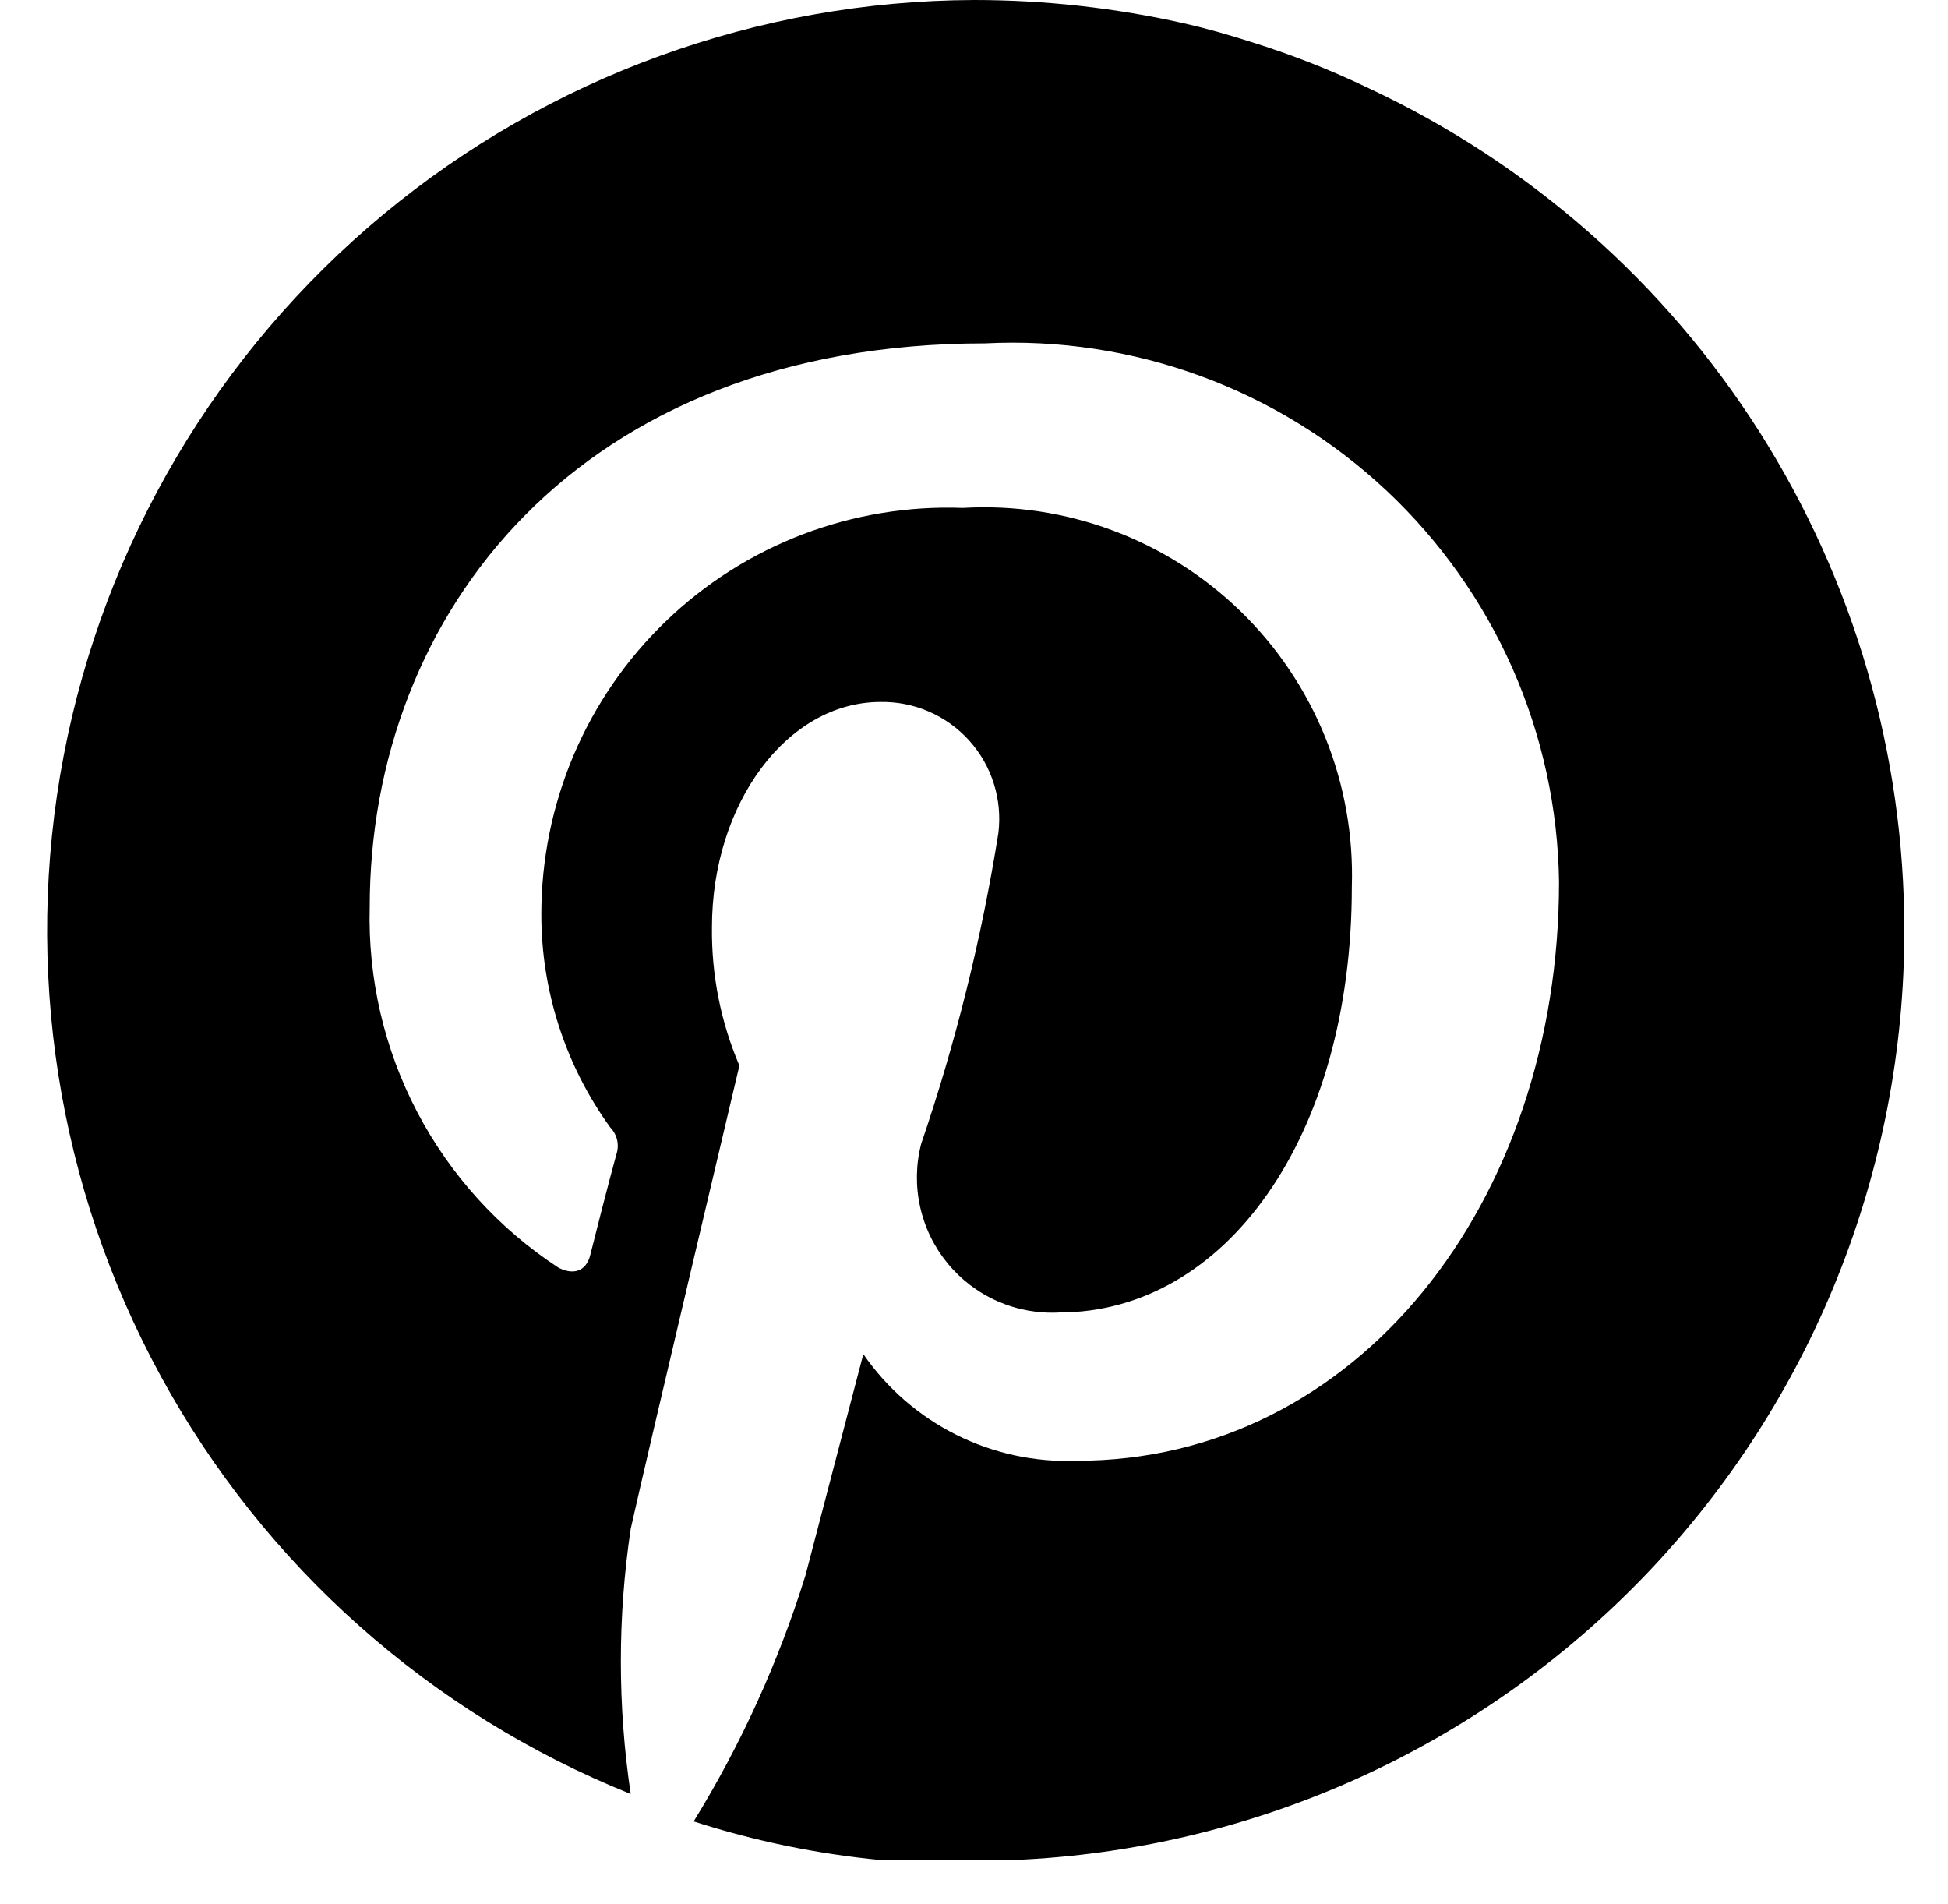 <svg width="44" height="43" viewBox="0 0 44 43" fill="none" xmlns="http://www.w3.org/2000/svg">
<g clip-path="url(#clip0_614_959)">
<path d="M43.013 21.013C43.018 26.432 40.926 31.643 37.177 35.556C33.427 39.468 28.309 41.778 22.895 42.004H21.633H20.624H19.89C18.455 41.866 17.04 41.574 15.668 41.132C16.738 39.394 17.586 37.529 18.192 35.58L19.5 30.579C20.035 31.354 20.757 31.98 21.599 32.401C22.442 32.822 23.376 33.024 24.317 32.988C30.648 32.988 35.214 27.161 35.214 19.912C35.191 18.253 34.834 16.616 34.165 15.098C33.495 13.581 32.526 12.214 31.317 11.079C30.107 9.944 28.68 9.064 27.123 8.493C25.566 7.922 23.909 7.67 22.252 7.754C13.076 7.754 8.351 13.856 8.351 20.486C8.308 22.094 8.677 23.687 9.424 25.113C10.171 26.538 11.27 27.749 12.617 28.629C13.03 28.836 13.26 28.629 13.329 28.354C13.397 28.079 13.764 26.634 13.925 26.06C13.958 25.957 13.963 25.848 13.939 25.743C13.914 25.638 13.862 25.541 13.787 25.464C12.772 24.063 12.226 22.377 12.227 20.646C12.227 19.412 12.475 18.19 12.957 17.053C13.44 15.917 14.147 14.89 15.036 14.033C15.924 13.176 16.977 12.508 18.13 12.067C19.284 11.627 20.514 11.424 21.748 11.47C22.9 11.403 24.053 11.576 25.134 11.979C26.215 12.382 27.201 13.006 28.028 13.811C28.854 14.616 29.504 15.585 29.936 16.655C30.367 17.725 30.571 18.873 30.534 20.027C30.534 25.693 27.666 29.639 23.927 29.639C23.448 29.665 22.97 29.578 22.531 29.384C22.092 29.191 21.705 28.897 21.401 28.526C21.098 28.155 20.885 27.718 20.782 27.249C20.679 26.781 20.687 26.295 20.807 25.831C21.587 23.545 22.171 21.196 22.551 18.811C22.596 18.437 22.562 18.057 22.448 17.697C22.335 17.337 22.146 17.006 21.894 16.726C21.642 16.445 21.332 16.222 20.986 16.071C20.641 15.92 20.267 15.846 19.89 15.852C17.779 15.852 16.081 18.146 16.081 20.944C16.069 22.016 16.28 23.079 16.701 24.064C16.701 24.064 14.613 32.873 14.246 34.525C13.949 36.51 13.949 38.528 14.246 40.512C9.723 38.696 5.972 35.363 3.636 31.085C1.299 26.807 0.523 21.85 1.439 17.063C2.355 12.276 4.907 7.956 8.658 4.843C12.409 1.73 17.126 0.018 22 0C23.598 0 25.19 0.177 26.749 0.528C27.253 0.642 27.735 0.78 28.24 0.941C29.159 1.226 30.056 1.579 30.924 1.996C34.538 3.688 37.596 6.376 39.737 9.745C41.878 13.113 43.015 17.022 43.013 21.013Z" fill="black"/>
</g>
<defs>
<clipPath id="clip0_614_959">
<rect width="42.026" height="42.026" fill="white" transform="translate(0.986)"/>
</clipPath>
</defs>
</svg>
